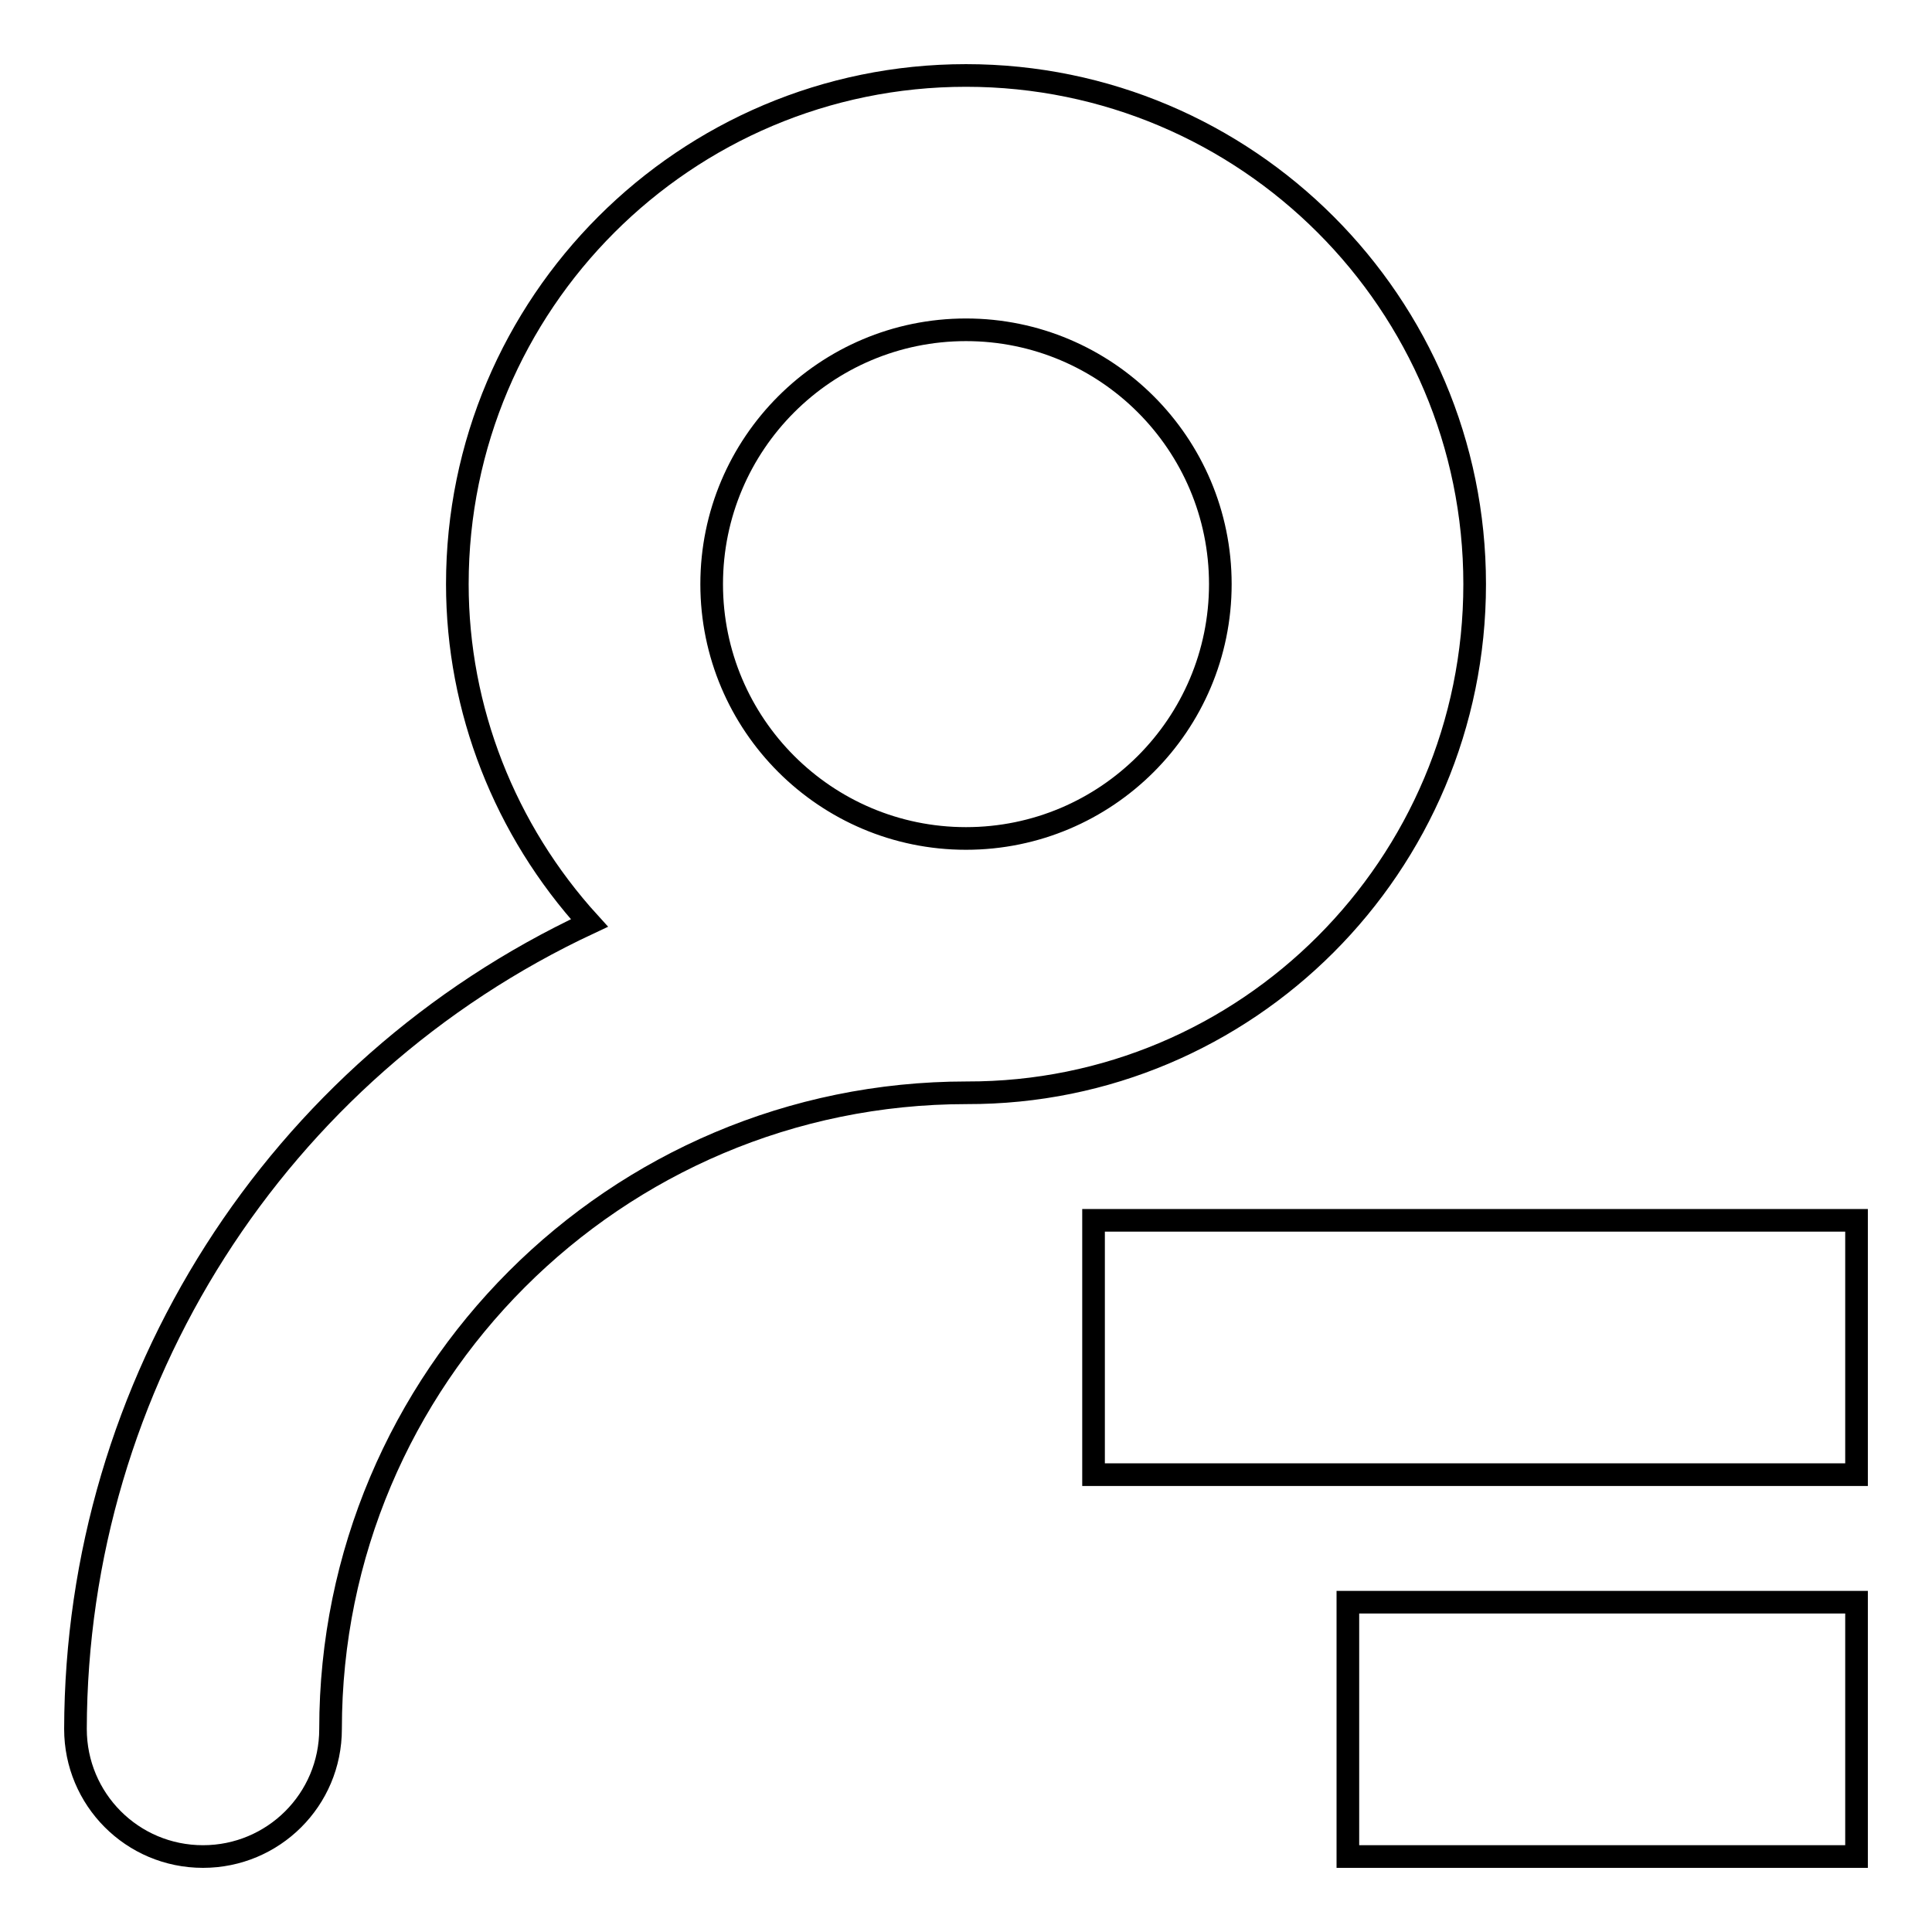 <?xml version="1.0" encoding="utf-8"?>
<!-- Svg Vector Icons : http://www.onlinewebfonts.com/icon -->
<!DOCTYPE svg PUBLIC "-//W3C//DTD SVG 1.1//EN" "http://www.w3.org/Graphics/SVG/1.1/DTD/svg11.dtd">
<svg version="1.1" xmlns="http://www.w3.org/2000/svg" xmlns:xlink="http://www.w3.org/1999/xlink" x="0px" y="0px" viewBox="0 0 256 256" enable-background="new 0 0 256 256" xml:space="preserve">
<g> <path stroke-width="3" fill-opacity="0" stroke="#000000"  d="M195.4,77.4c0-37.2-30.2-67.4-67.4-67.4c-37.2,0-67.4,30.2-67.4,67.4c0,16.6,6.3,32.6,17.5,44.9 c-41.5,19.4-68,61-68.1,106.8c0,9.3,7.5,16.9,16.9,16.9c9.3,0,16.9-7.5,16.9-16.9c0-46.5,37.7-84.3,84.3-84.3 C165.2,144.9,195.4,114.7,195.4,77.4z M128,111.1c-18.6,0-33.7-15.1-33.7-33.7s15.1-33.7,33.7-33.7c18.6,0,33.7,15.1,33.7,33.7 S146.6,111.1,128,111.1z M178.6,246H246v-33.7h-67.4V246z M144.9,161.7v33.7H246v-33.7H144.9z"/></g>
</svg>